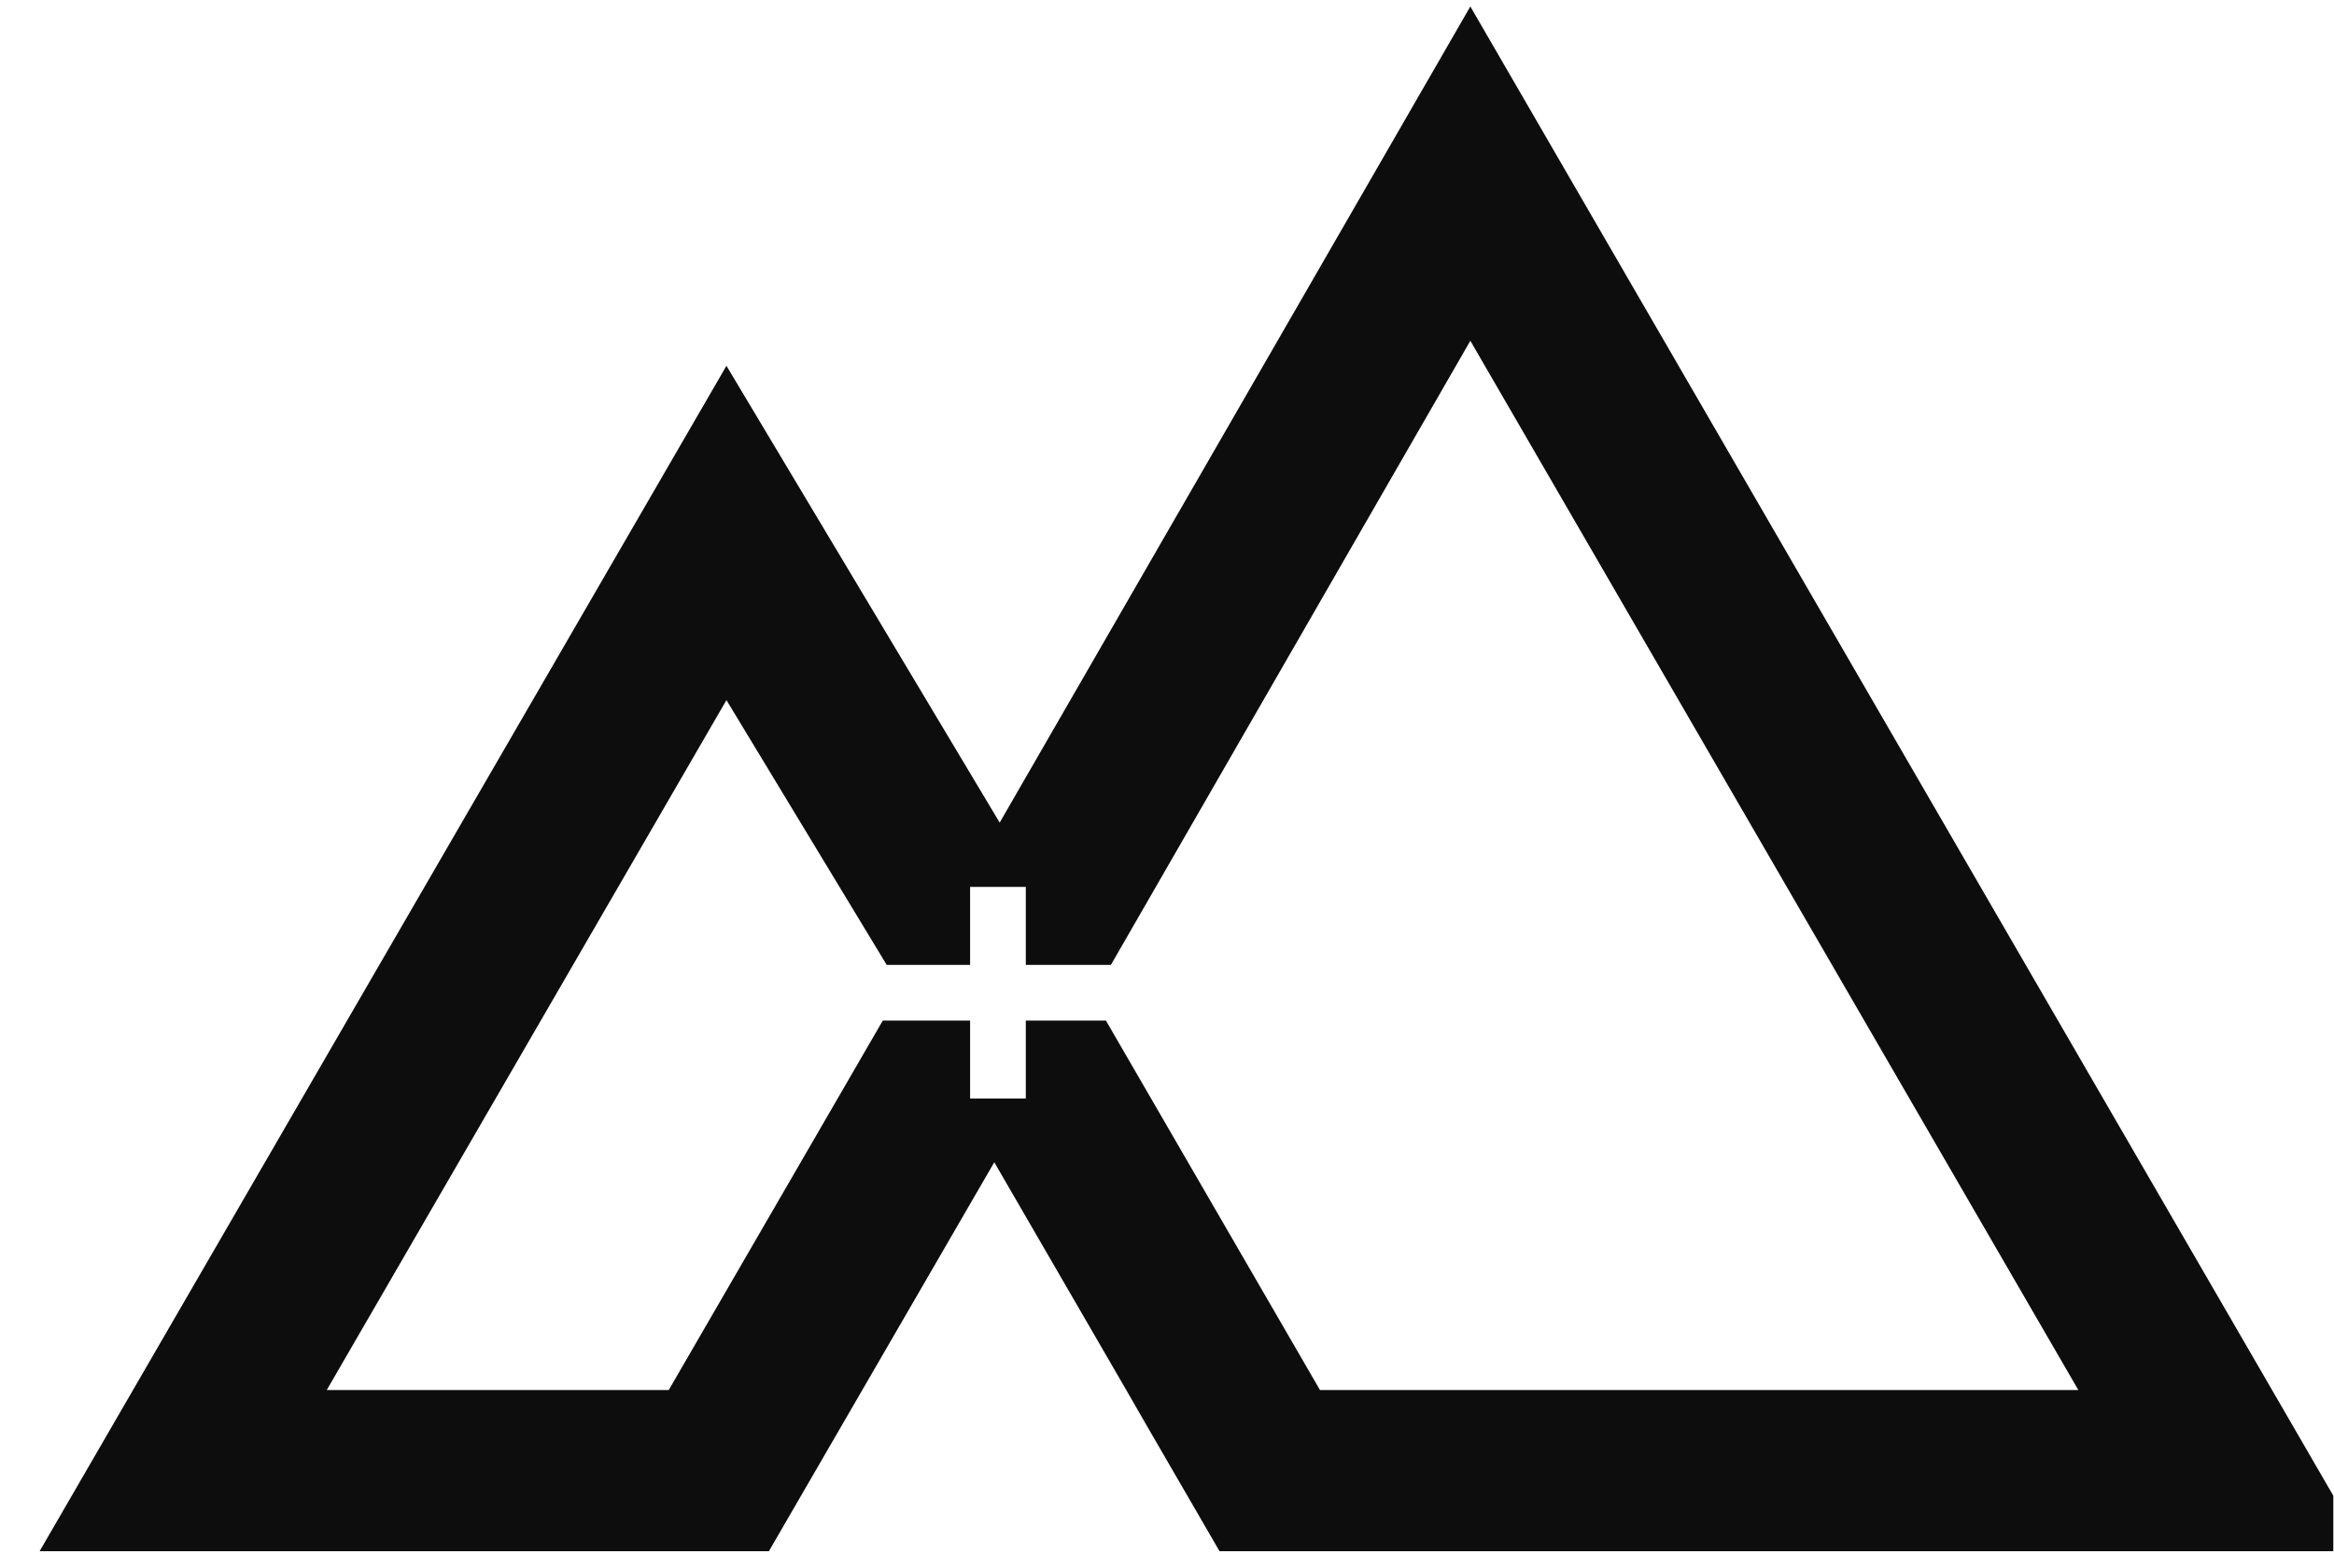 <?xml version="1.0" encoding="UTF-8" standalone="no"?>
<!DOCTYPE svg PUBLIC "-//W3C//DTD SVG 1.1//EN" "http://www.w3.org/Graphics/SVG/1.1/DTD/svg11.dtd">
<svg width="100%" height="100%" viewBox="0 0 61 41" version="1.1" xmlns="http://www.w3.org/2000/svg" xmlns:xlink="http://www.w3.org/1999/xlink" xml:space="preserve" xmlns:serif="http://www.serif.com/" style="fill-rule:evenodd;clip-rule:evenodd;stroke-linejoin:round;stroke-miterlimit:2;">
    <g transform="matrix(1,0,0,1,-89,-114.845)">
        <g id="brandmark-dark" transform="matrix(1,0,0,1,-0.938,45.677)">
            <rect x="89.938" y="69.169" width="60.982" height="40.552" style="fill:none;"/>
            <clipPath id="_clip1">
                <rect x="89.938" y="69.169" width="60.982" height="40.552"/>
            </clipPath>
            <g clip-path="url(#_clip1)">
                <g id="Brandmark" transform="matrix(1,0,0,1,90.876,69.337)">
                    <rect x="0" y="0" width="60.982" height="40.552" style="fill:none;"/>
                </g>
                <g transform="matrix(1,0,0,1,90.876,69.337)">
                    <path d="M31.032,40.552L29.01,37.062L28.524,36.216L24.084,28.552L25.872,28.552L25.872,26.512L27.966,26.512L33.56,36.17L53.38,36.17L37.49,8.74L28.096,25.056L25.872,25.056L25.872,23.014L24.222,23.014L37.49,0L60.982,40.552L31.032,40.552Z" style="fill:rgb(13,13,13);fill-rule:nonzero;"/>
                </g>
                <g transform="matrix(1,0,0,1,90.876,69.337)">
                    <path d="M37.491,1.187L25.249,22.421L26.467,22.421L26.467,24.461L27.751,24.461L37.489,7.553L54.411,36.765L33.217,36.765L27.623,27.107L26.467,27.107L26.467,29.147L25.115,29.147L29.037,35.919L29.525,36.765L31.375,39.959L59.951,39.959L37.491,1.187Z" style="fill:rgb(13,13,13);fill-rule:nonzero;"/>
                </g>
                <g transform="matrix(1,0,0,1,90.876,69.337)">
                    <path d="M0,40.552L18.048,9.394L26.192,23.014L24.416,23.014L24.416,25.056L22.236,25.056L18.048,18.134L7.602,36.17L16.54,36.17L22.134,26.512L24.416,26.512L24.416,28.552L26.018,28.552L25.072,30.174L19.06,40.552L0,40.552Z" style="fill:rgb(13,13,13);fill-rule:nonzero;"/>
                </g>
                <g transform="matrix(1,0,0,1,90.876,69.337)">
                    <path d="M23.821,29.147L23.821,27.107L22.475,27.107L16.881,36.765L6.571,36.765L18.039,16.969L22.571,24.461L23.821,24.461L23.821,22.421L25.145,22.421L18.057,10.565L1.029,39.959L18.717,39.959L24.559,29.873L24.983,29.147L23.821,29.147Z" style="fill:rgb(13,13,13);fill-rule:nonzero;"/>
                </g>
            </g>
        </g>
    </g>
</svg>
